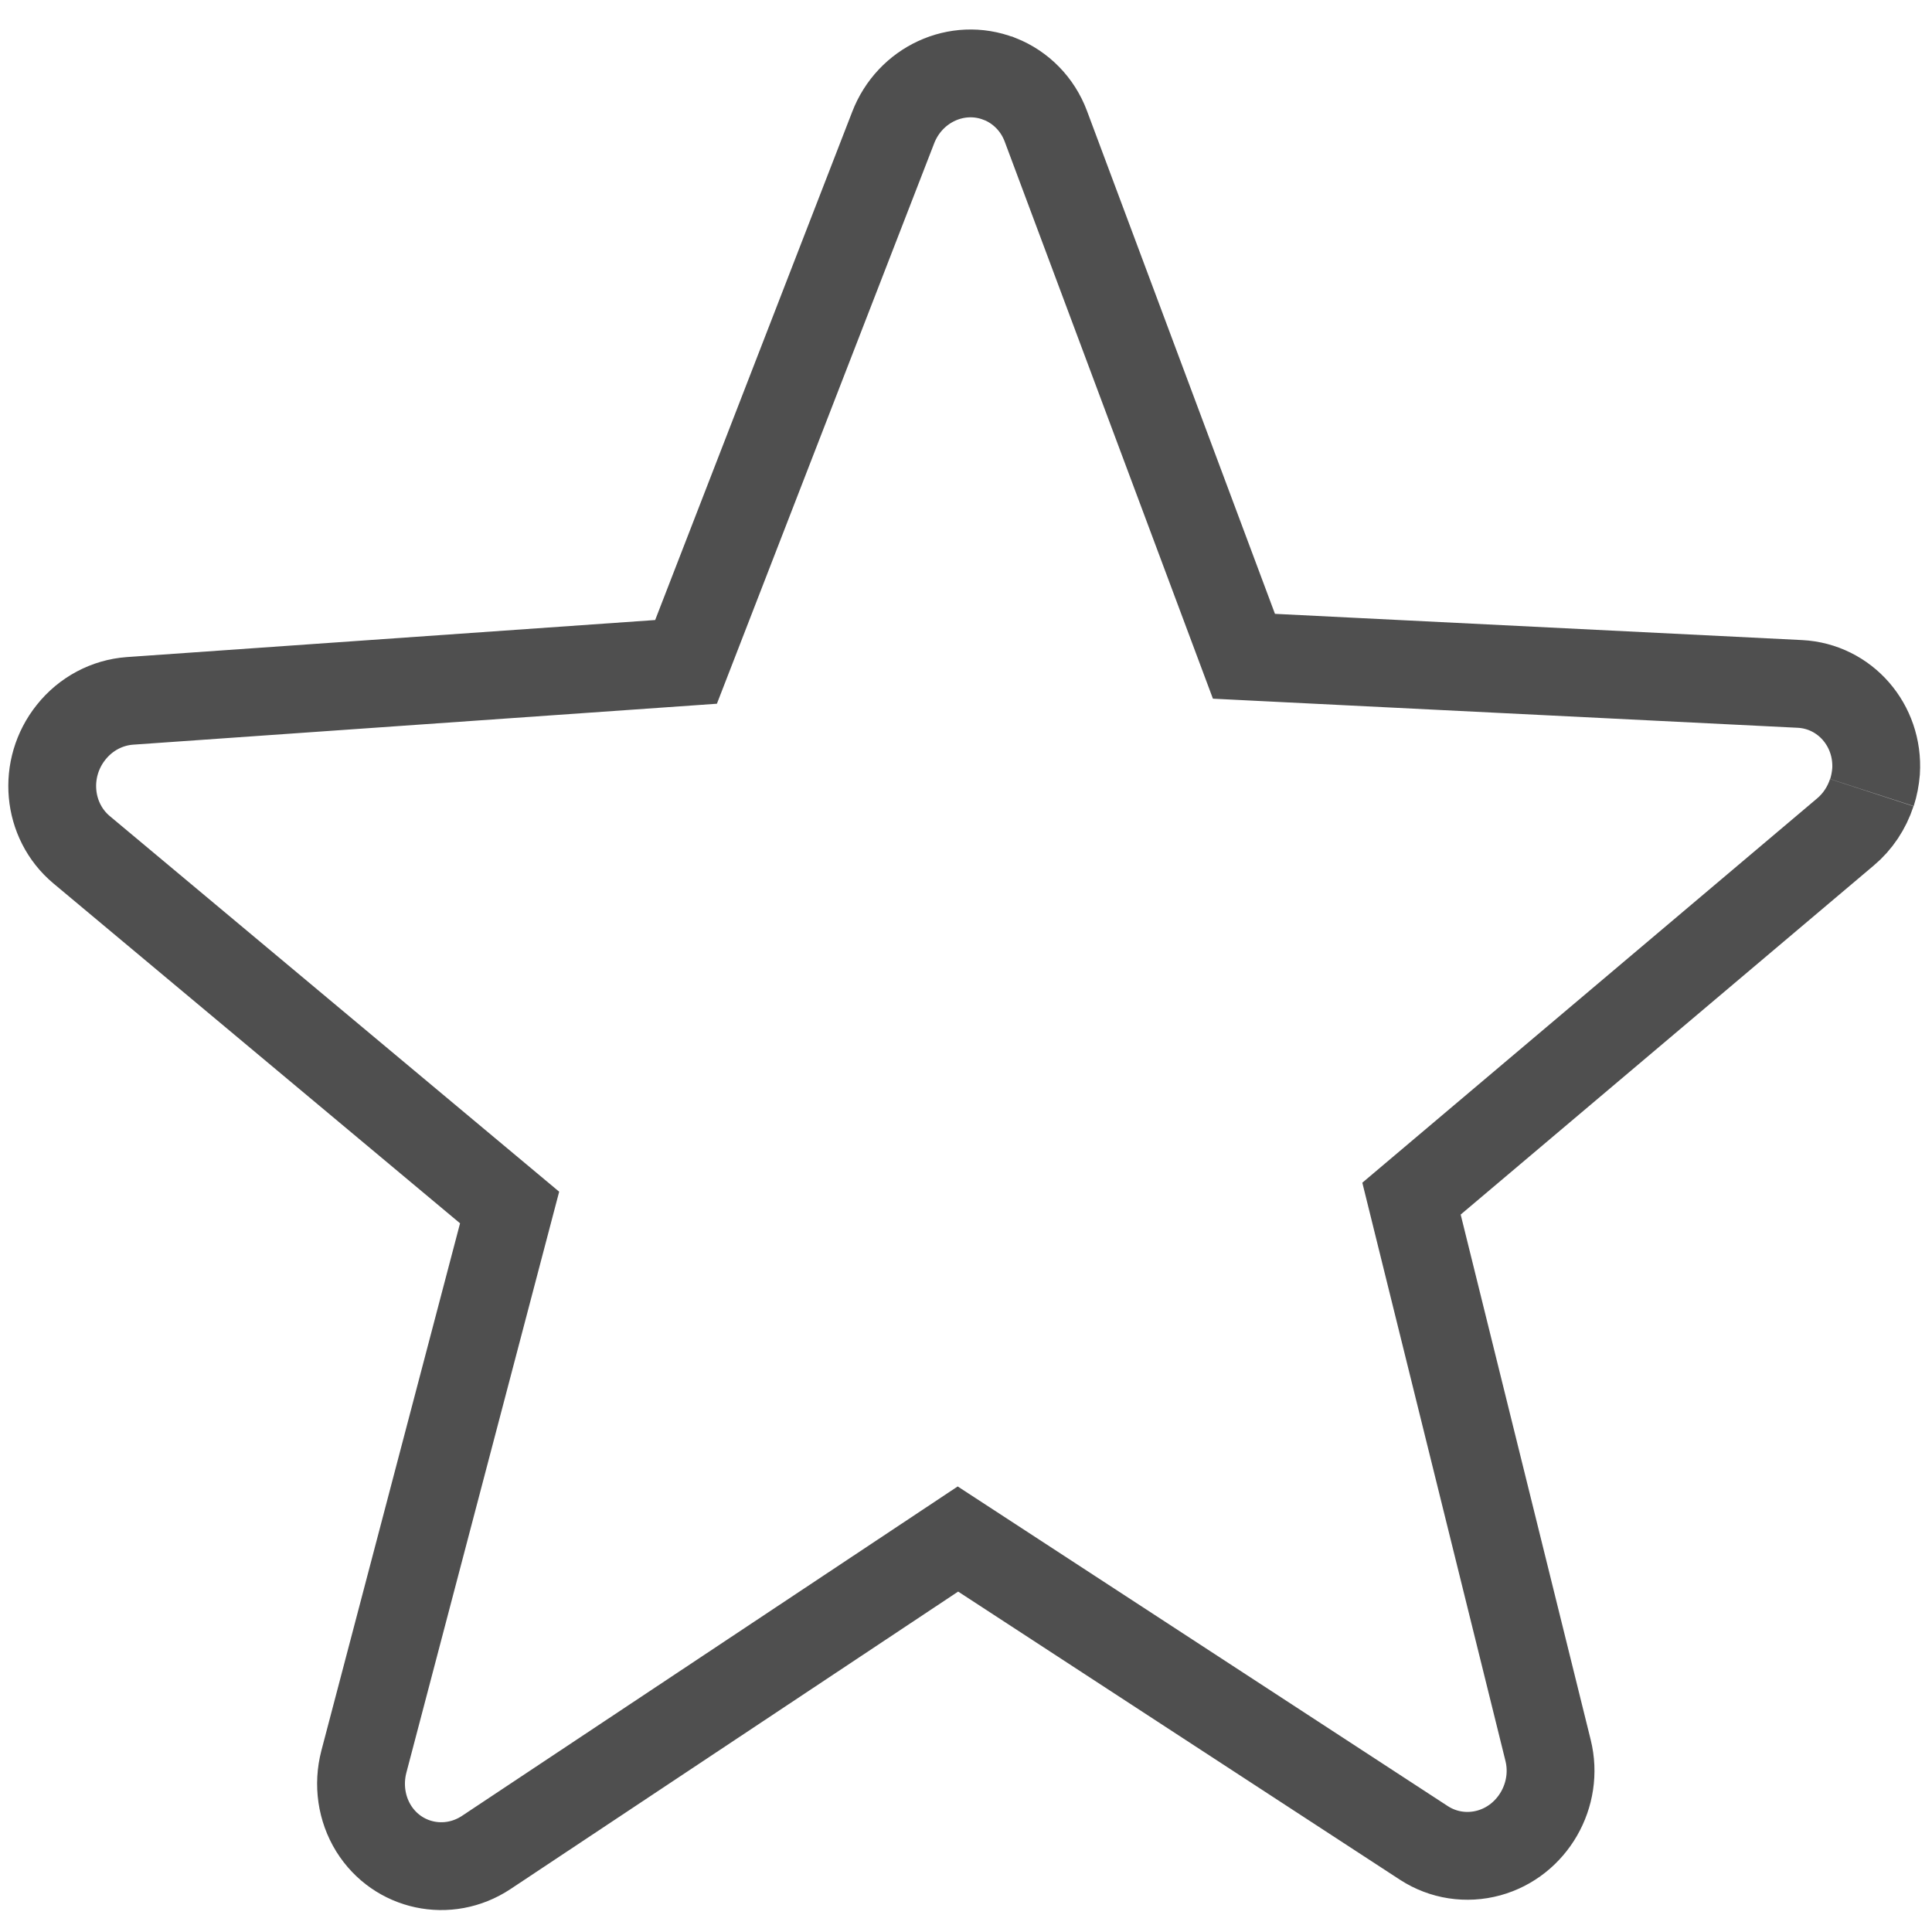<svg width="22" height="22" viewBox="0 0 22 22" fill="none" xmlns="http://www.w3.org/2000/svg">
<path d="M21.314 9.026C21.257 9.201 21.154 9.356 21.015 9.473L16.073 13.649L17.628 19.931C17.754 20.438 17.451 20.963 16.953 21.1C16.7 21.169 16.434 21.128 16.216 20.987L10.908 17.525L5.536 21.095C5.102 21.382 4.528 21.26 4.254 20.82C4.115 20.595 4.076 20.321 4.143 20.062L5.803 13.75L0.93 9.677C0.535 9.347 0.481 8.749 0.81 8.338C0.977 8.128 1.22 8 1.479 7.981L7.812 7.537L10.17 1.455C10.359 0.961 10.9 0.712 11.378 0.897L11.383 0.898C11.625 0.994 11.816 1.188 11.909 1.437L14.165 7.473L20.496 7.788C21.008 7.814 21.396 8.259 21.363 8.785C21.356 8.867 21.341 8.948 21.316 9.025" stroke="#4F4F4F" stroke-miterlimit="10"/>
</svg>
